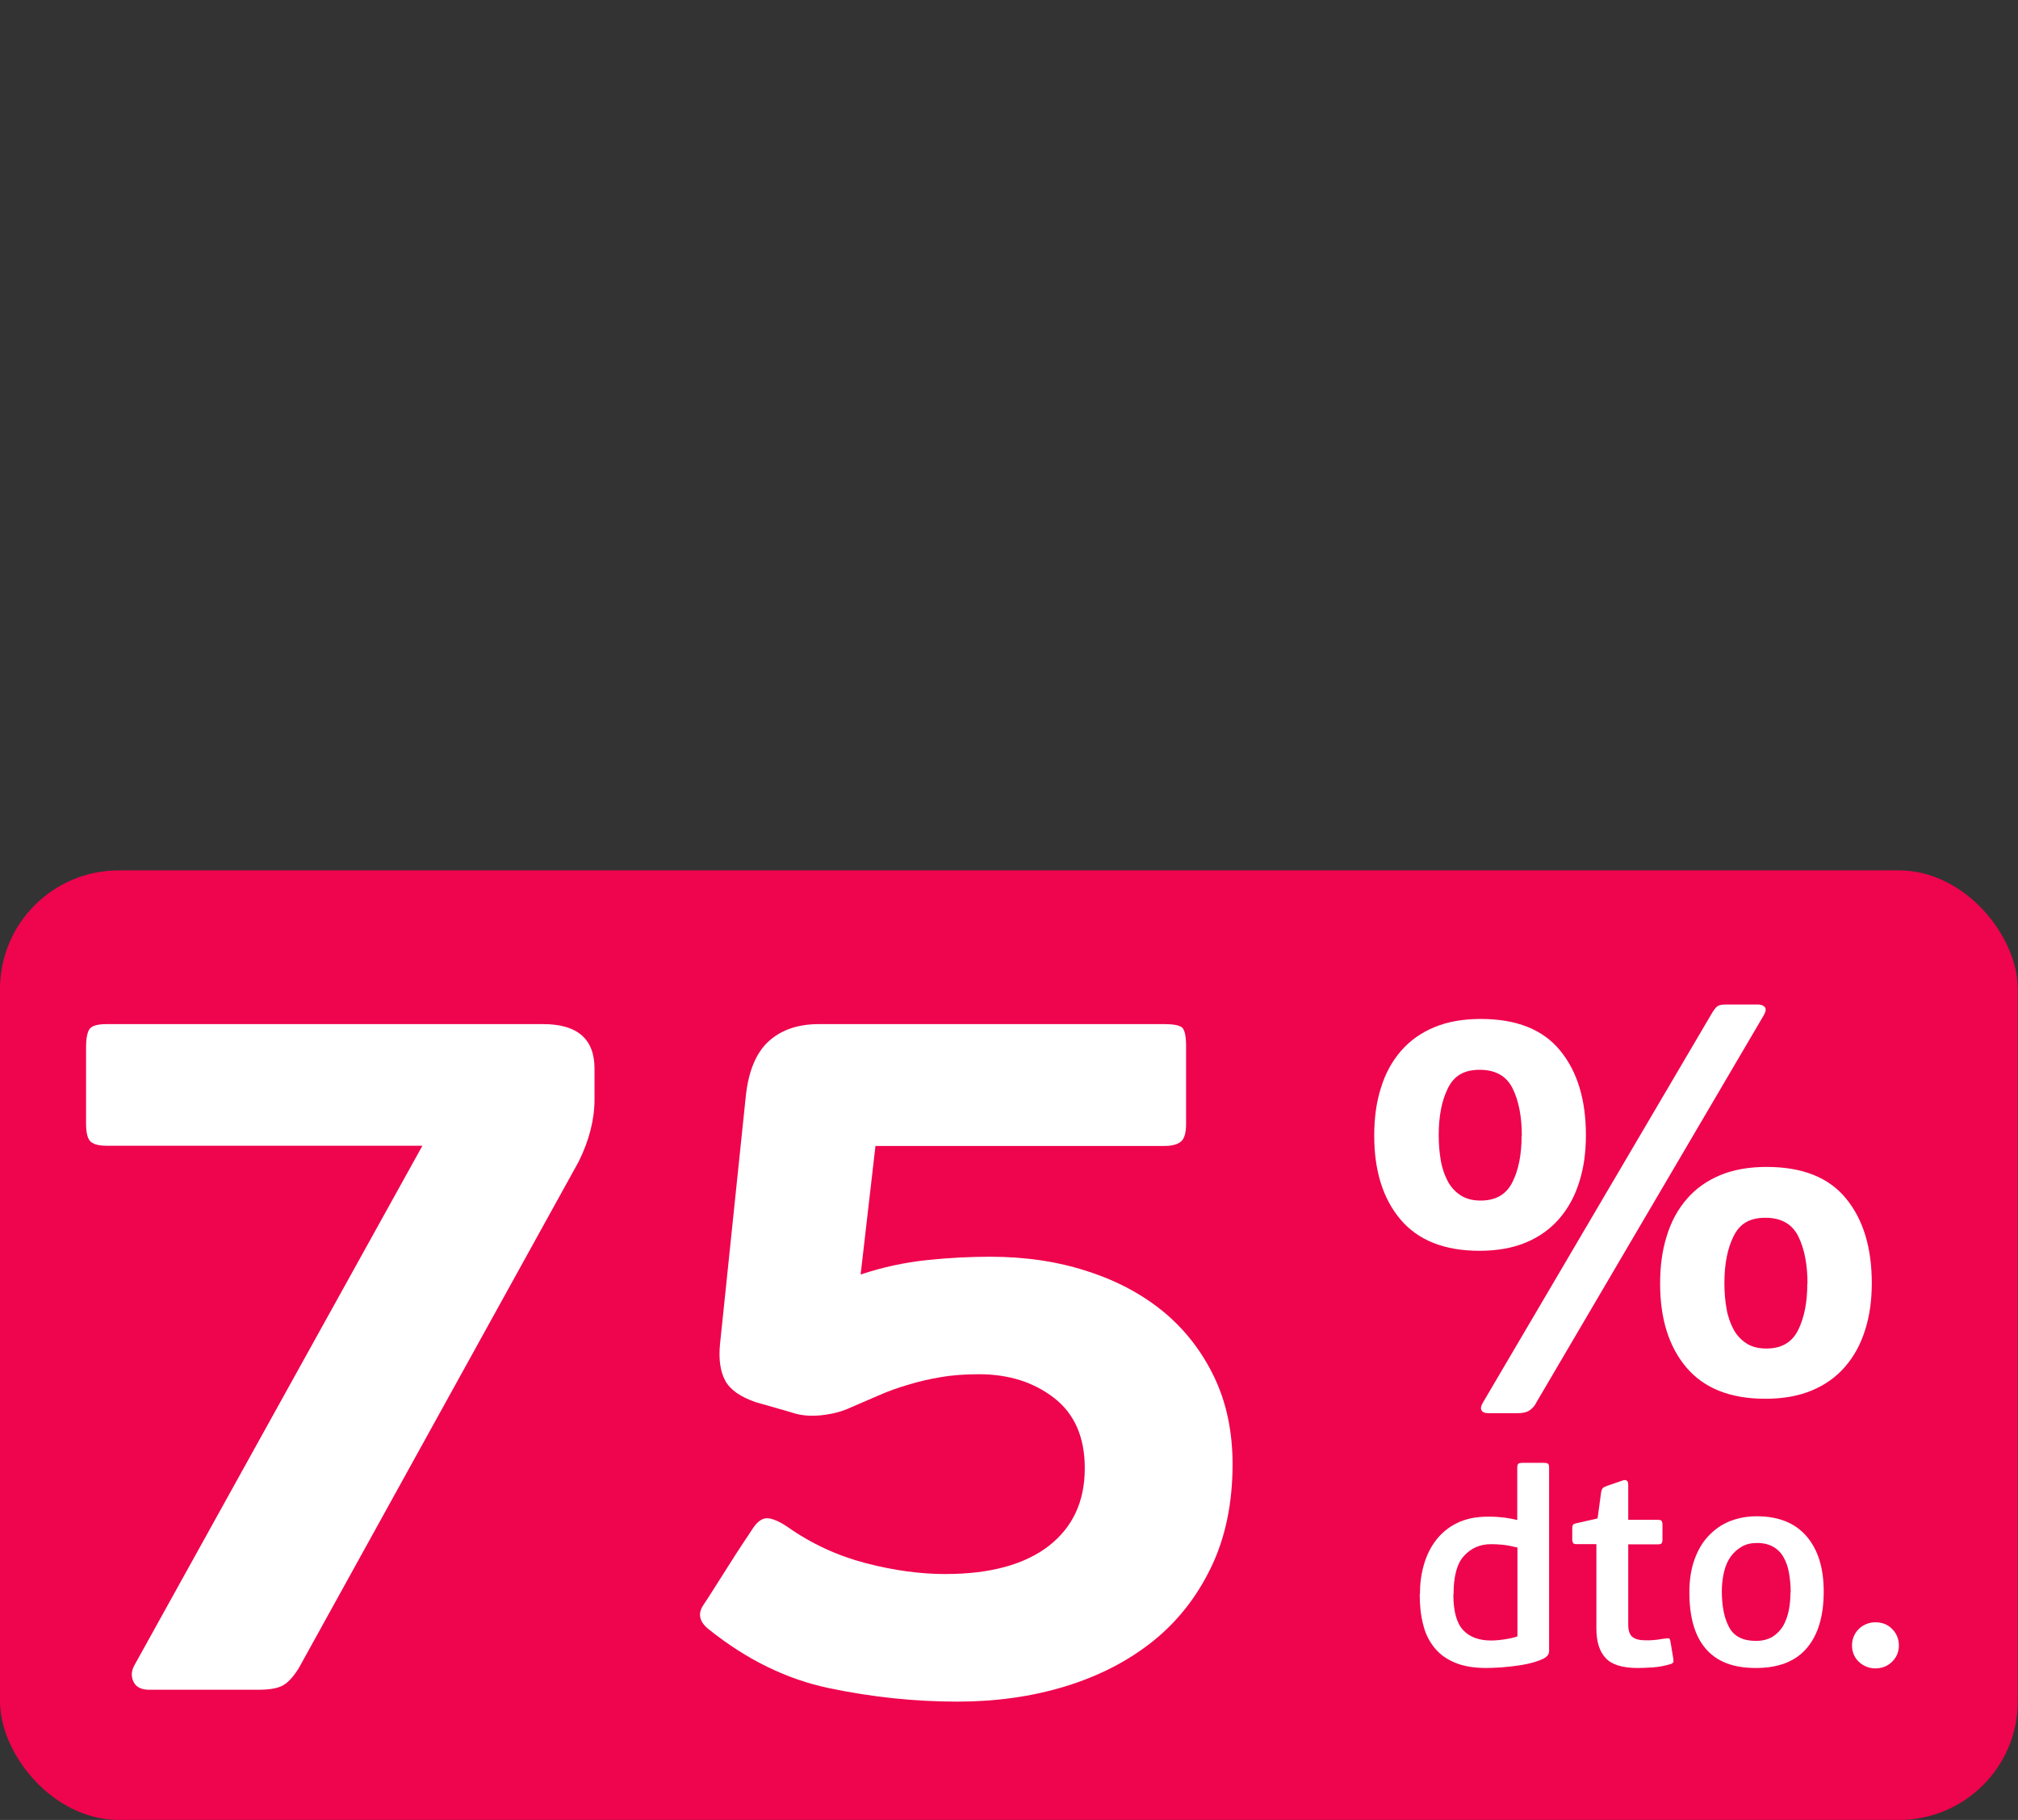 <?xml version="1.0" encoding="UTF-8"?>
<svg id="Capa_1" data-name="Capa 1" xmlns="http://www.w3.org/2000/svg" viewBox="0 0 102 92">
  <rect x="0" y="0" width="102" height="92" fill="#333333" stroke="none"/>
  <defs>
    <style>
      .cls-1 {
        fill: #ef044e;
      }

      .cls-2 {
        fill: #fff;
      }
    </style>
  </defs>
  <rect id="bg.cherry" class="cls-1" x="0" y="44" width="101.99" height="48" rx="6" ry="6"/>
  <g>
    <path class="cls-2" d="M27.45,51.77c1.73,0,2.6.75,2.6,2.25v1.55c0,1.03-.27,2.08-.8,3.15l-14.15,25.61c-.27.43-.53.72-.8.87-.27.15-.68.22-1.25.22h-5.5c-.4,0-.67-.13-.8-.4-.13-.27-.12-.55.05-.85l14.55-26.25H5.4c-.4,0-.67-.07-.83-.22-.15-.15-.22-.45-.22-.92v-3.82c0-.5.07-.82.2-.97.13-.15.42-.22.85-.22h22.05Z"/>
    <path class="cls-2" d="M62.3,74.02c0,1.97-.36,3.7-1.08,5.2s-1.7,2.75-2.95,3.75-2.73,1.76-4.43,2.28c-1.7.52-3.52.77-5.45.77-2.17,0-4.33-.23-6.48-.68-2.15-.45-4.17-1.44-6.08-2.97-.47-.37-.57-.77-.3-1.2.13-.2.32-.48.55-.85.23-.37.48-.75.73-1.15s.49-.77.72-1.12.42-.62.55-.83c.23-.33.48-.49.73-.47.25.02.58.16.97.42,1.23.87,2.56,1.48,3.98,1.85,1.42.37,2.76.55,4.02.55,2.27,0,4.01-.48,5.23-1.42,1.22-.95,1.82-2.26,1.82-3.93,0-1.57-.52-2.75-1.55-3.55s-2.3-1.2-3.8-1.2c-.73,0-1.38.05-1.95.15-.57.1-1.11.22-1.62.38-.52.15-1.02.33-1.52.55-.5.22-1.02.44-1.55.67-.4.17-.87.28-1.4.33-.53.05-1.03,0-1.5-.17l-1.75-.5c-.77-.27-1.28-.62-1.53-1.08s-.34-1.06-.27-1.83l1.3-12.5c.13-1.3.52-2.24,1.15-2.82.63-.58,1.48-.88,2.55-.88h17.45c.43,0,.73.05.88.15.15.1.23.42.23.95v3.95c0,.43-.08.73-.25.88-.17.15-.45.23-.85.23h-14.6l-.75,6.5c1.1-.37,2.22-.61,3.35-.73,1.13-.12,2.2-.17,3.2-.17,1.77,0,3.4.24,4.9.73,1.5.48,2.79,1.17,3.88,2.07,1.08.9,1.93,2,2.55,3.3.62,1.3.92,2.77.92,4.4Z"/>
  </g>
  <path class="cls-2" d="M80.16,57.38c0,.88-.11,1.67-.34,2.38-.22.71-.56,1.33-1.01,1.85-.45.52-1.01.92-1.68,1.2s-1.46.42-2.35.42c-1.77,0-3.1-.53-3.99-1.58-.89-1.05-1.33-2.47-1.33-4.24,0-.9.11-1.7.34-2.42.22-.72.56-1.34,1.01-1.86.45-.52,1.01-.92,1.68-1.2.67-.28,1.46-.42,2.35-.42,1.81,0,3.15.53,4.02,1.6.87,1.06,1.3,2.49,1.3,4.28ZM76.92,57.41c0-.95-.15-1.75-.46-2.38-.31-.63-.86-.95-1.67-.95s-1.3.31-1.61.94c-.31.63-.46,1.41-.46,2.37,0,.47.04.9.11,1.3.07.4.2.75.36,1.05.17.3.39.53.66.7s.6.25.99.25c.77,0,1.3-.31,1.61-.94.31-.62.46-1.4.46-2.34ZM77.64,70.93c-.09.17-.21.29-.35.38s-.34.13-.6.13h-1.43c-.21,0-.33-.05-.38-.15-.05-.1-.02-.23.07-.38l11.59-19.71c.09-.15.18-.26.25-.32s.21-.1.42-.1h1.65c.17,0,.28.05.35.14.07.09.04.23-.07.42l-11.51,19.6ZM94.61,64.86c0,.88-.11,1.67-.34,2.38-.22.71-.56,1.33-1.01,1.85-.45.52-1.01.92-1.68,1.2-.67.28-1.46.42-2.35.42-1.77,0-3.1-.53-3.99-1.58-.89-1.05-1.33-2.47-1.33-4.24,0-.9.11-1.7.34-2.42.22-.72.56-1.34,1.01-1.86.45-.52,1.01-.92,1.68-1.2.67-.28,1.46-.42,2.35-.42,1.81,0,3.15.53,4.02,1.6.87,1.06,1.3,2.49,1.3,4.28ZM91.36,64.89c0-.95-.15-1.75-.46-2.38-.31-.63-.86-.95-1.67-.95s-1.3.31-1.61.94-.46,1.41-.46,2.37c0,.47.04.9.11,1.3.07.4.2.75.36,1.05.17.3.39.53.66.7s.6.25.99.25c.77,0,1.3-.31,1.61-.94.31-.63.46-1.4.46-2.34Z"/>
  <g>
    <path class="cls-2" d="M71.77,80.6c0-.52.06-1.02.2-1.5s.34-.89.62-1.25c.28-.36.63-.65,1.06-.86.43-.21.95-.32,1.55-.32.19,0,.41,0,.66.03.26.02.54.07.83.14v-2.65c0-.1.02-.17.06-.2.04-.03.11-.04.21-.04h1.08c.09,0,.16.01.2.04.04.03.06.09.06.2v9.28c0,.18-.13.32-.4.43-.27.11-.58.2-.94.26s-.71.1-1.07.13c-.35.02-.61.03-.77.03-.62,0-1.15-.09-1.58-.27-.43-.18-.78-.43-1.04-.76-.27-.33-.46-.72-.57-1.18-.12-.46-.17-.97-.17-1.53ZM73.46,80.6c0,.86.17,1.46.5,1.81.33.35.8.52,1.41.52.2,0,.43-.02.69-.06.27-.04.48-.09.64-.15v-4.49c-.29-.07-.54-.12-.75-.14-.21-.02-.41-.03-.59-.03-.55,0-1,.2-1.36.59-.36.39-.53,1.04-.53,1.95Z"/>
    <path class="cls-2" d="M84.61,83.99s-.05.08-.13.12c-.32.1-.63.16-.95.18-.32.02-.56.03-.74.03-.77,0-1.31-.16-1.62-.49-.32-.33-.48-.83-.48-1.5v-4.27h-.99c-.1,0-.17-.02-.19-.06s-.04-.1-.04-.17v-.57c0-.08.01-.14.04-.18.03-.04.09-.06.18-.08l1.06-.24.18-1.33c.02-.1.05-.17.09-.21.04-.04.11-.07.22-.11l.81-.28c.08-.02.14-.01.18.02.04.03.07.1.07.2v1.78h1.5c.1,0,.17.02.19.06s.04.1.04.16v.78c0,.08-.01.14-.04.18-.02.04-.09.06-.19.06h-1.5v4.06c0,.3.07.5.21.62.14.11.35.17.64.17.05,0,.13,0,.22,0,.09,0,.19-.01.29-.02s.2-.02.29-.04c.1-.01.18-.03.24-.03.09-.02.15-.02.18,0,.03.02.05.07.06.13l.15.9c0,.06.01.1,0,.15Z"/>
    <path class="cls-2" d="M92.18,80.46c0,1.24-.29,2.2-.86,2.86-.57.67-1.43,1-2.57,1s-1.97-.32-2.53-.97c-.56-.65-.83-1.6-.83-2.85,0-.62.08-1.16.25-1.64s.4-.88.7-1.2.65-.58,1.07-.75c.42-.17.88-.26,1.38-.26,1.11,0,1.95.34,2.53,1.02s.86,1.61.86,2.79ZM90.51,80.5c0-.34-.03-.66-.08-.96-.05-.3-.14-.57-.27-.8-.12-.23-.3-.41-.52-.54s-.5-.2-.83-.2c-.3,0-.56.06-.78.19-.22.13-.41.3-.56.51-.15.22-.26.47-.33.77s-.11.62-.11.97c0,.78.13,1.39.38,1.84s.7.67,1.34.67c.33,0,.6-.07.83-.2.22-.14.4-.32.54-.54.13-.23.23-.49.29-.78s.09-.61.09-.94Z"/>
    <path class="cls-2" d="M95.98,83.17c0,.33-.11.6-.34.83-.22.22-.51.34-.85.34-.16,0-.31-.03-.46-.09-.14-.06-.27-.14-.38-.25-.11-.1-.19-.22-.25-.36-.06-.14-.09-.29-.09-.46s.03-.32.09-.46c.06-.14.14-.26.25-.37.11-.11.23-.19.38-.25.14-.06.3-.09.46-.09.35,0,.63.11.85.34.22.22.34.5.34.84Z"/>
  </g>
</svg>